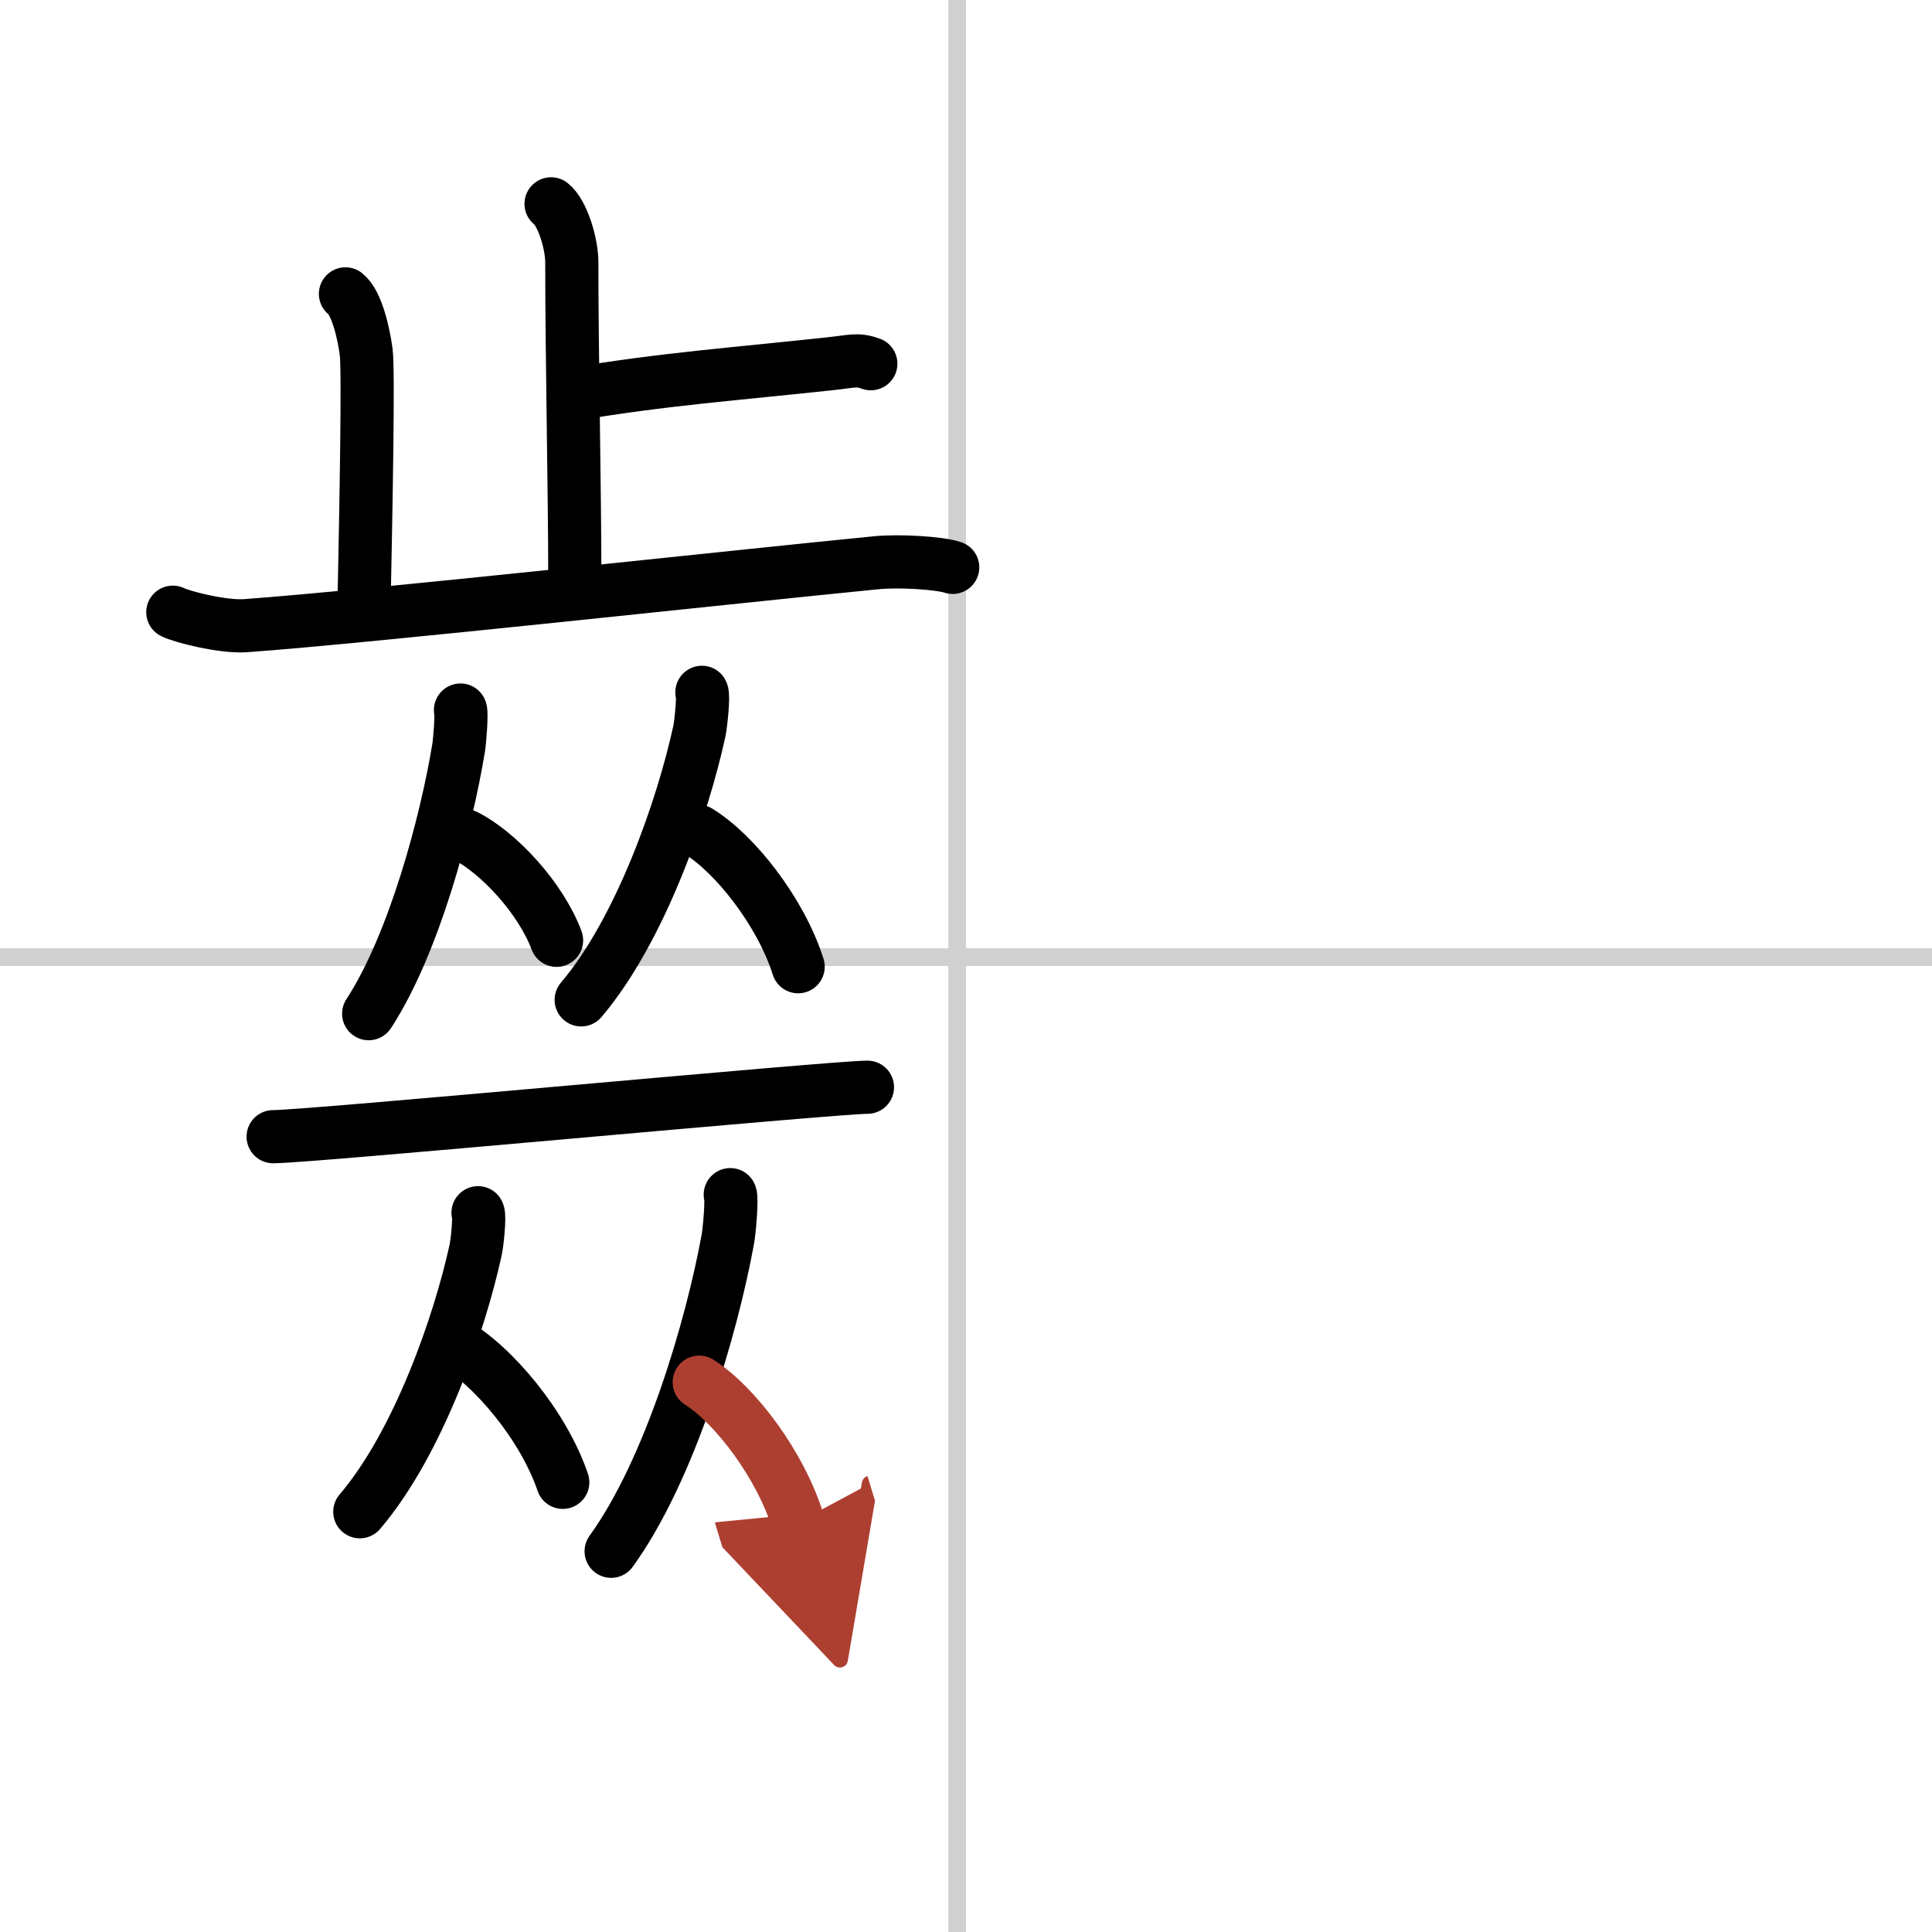 <svg width="400" height="400" viewBox="0 0 109 109" xmlns="http://www.w3.org/2000/svg"><defs><marker id="a" markerWidth="4" orient="auto" refX="1" refY="5" viewBox="0 0 10 10"><polyline points="0 0 10 5 0 10 1 5" fill="#ad3f31" stroke="#ad3f31"/></marker></defs><g fill="none" stroke="#000" stroke-linecap="round" stroke-linejoin="round" stroke-width="3"><rect width="100%" height="100%" fill="#fff" stroke="#fff"/><line x1="54" x2="54" y2="109" stroke="#d0d0d0" stroke-width="1"/><line x2="109" y1="54" y2="54" stroke="#d0d0d0" stroke-width="1"/><path d="m31.09 11.5c0.65 0.51 1.17 2.25 1.17 3.29 0 5.31 0.17 12.92 0.17 17.98"/><path d="m32.39 22.24c4.98-0.85 9.22-1.15 14.46-1.72 1.22-0.13 1.52-0.28 2.28 0"/><path d="m19.49 16.58c0.65 0.51 1.04 2.28 1.17 3.29s0 8.34-0.13 14.67"/><path d="m9.75 34.54c0.49 0.25 2.8 0.85 4.1 0.76 7.03-0.51 27.9-2.8 35.58-3.55 1.3-0.13 3.57 0.01 4.32 0.26"/><path d="m25.98 40.06c0.08 0.17-0.04 1.77-0.11 2.16-0.69 4.18-2.5 11.03-5.07 14.97"/><path d="m26.27 47.16c1.86 0.95 4.23 3.49 5.13 5.89"/><path d="m39.6 39.06c0.11 0.18-0.06 1.8-0.14 2.18-0.92 4.24-3.29 11.18-6.67 15.17"/><path d="m39.4 46.9c2.04 1.24 4.64 4.52 5.63 7.64"/><path d="m15.41 64.13c2.1 0 31.57-2.79 33.53-2.79"/><path d="m26.97 68.42c0.11 0.17-0.05 1.75-0.14 2.12-0.9 4.12-3.22 10.87-6.53 14.75"/><path d="m25.57 75.76c2.24 1.27 5.09 4.66 6.18 7.87"/><path d="m41.2 67.4c0.11 0.2-0.05 2.08-0.14 2.53-0.9 4.92-3.24 12.97-6.58 17.59"/><path d="m39.45 77.98c2.02 1.28 4.6 4.68 5.58 7.9" marker-end="url(#a)" stroke="#ad3f31"/></g></svg>
